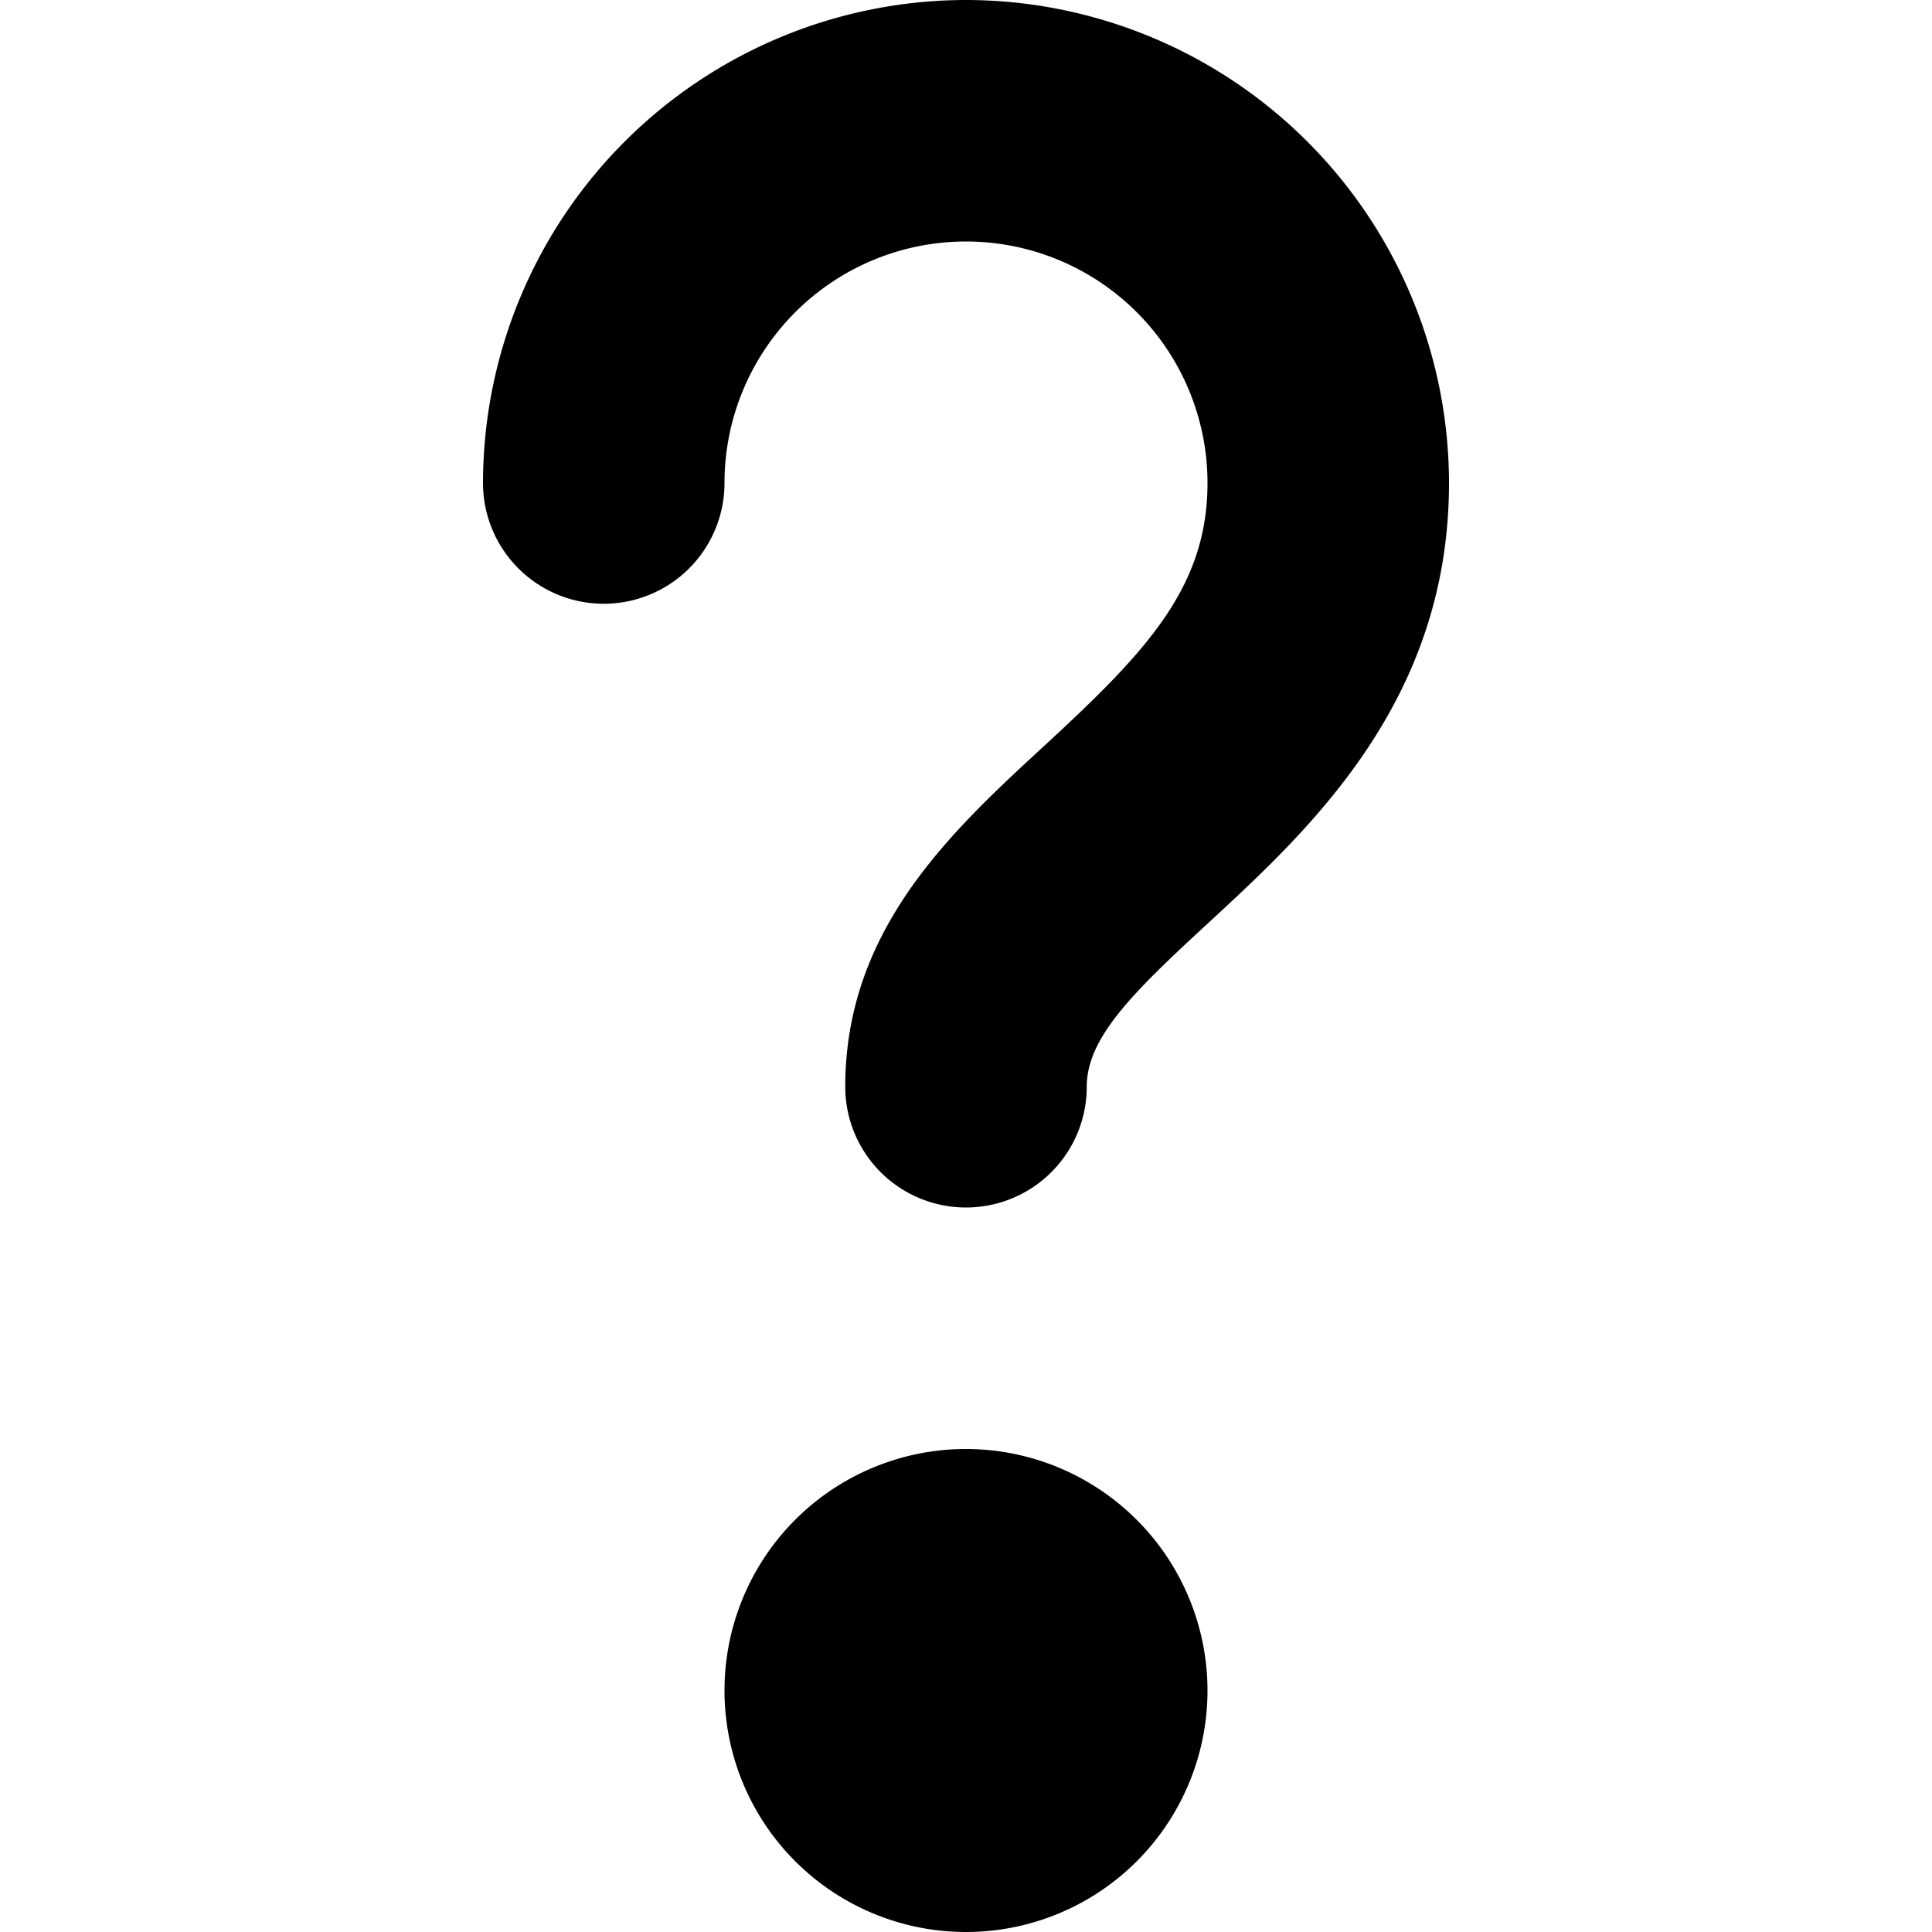 <?xml version="1.0" ?>
<svg fill="#000000" width="800px" height="800px" viewBox="0 0 96 96" xmlns="http://www.w3.org/2000/svg">
<title/>
<g>
<path d="M48,0A24.027,24.027,0,0,0,24,24a6,6,0,0,0,12,0,12,12,0,0,1,24,0c0,5.203-3.059,8.396-8.086,13.037C47.262,41.32,42,46.172,42,54a6,6,0,0,0,12,0c0-2.443,2.297-4.688,6.047-8.145C65.086,41.203,72,34.834,72,24A24.027,24.027,0,0,0,48,0Z"/>
<path d="M48,72A12,12,0,1,0,60,84,12.012,12.012,0,0,0,48,72Z"/>
</g>
</svg>